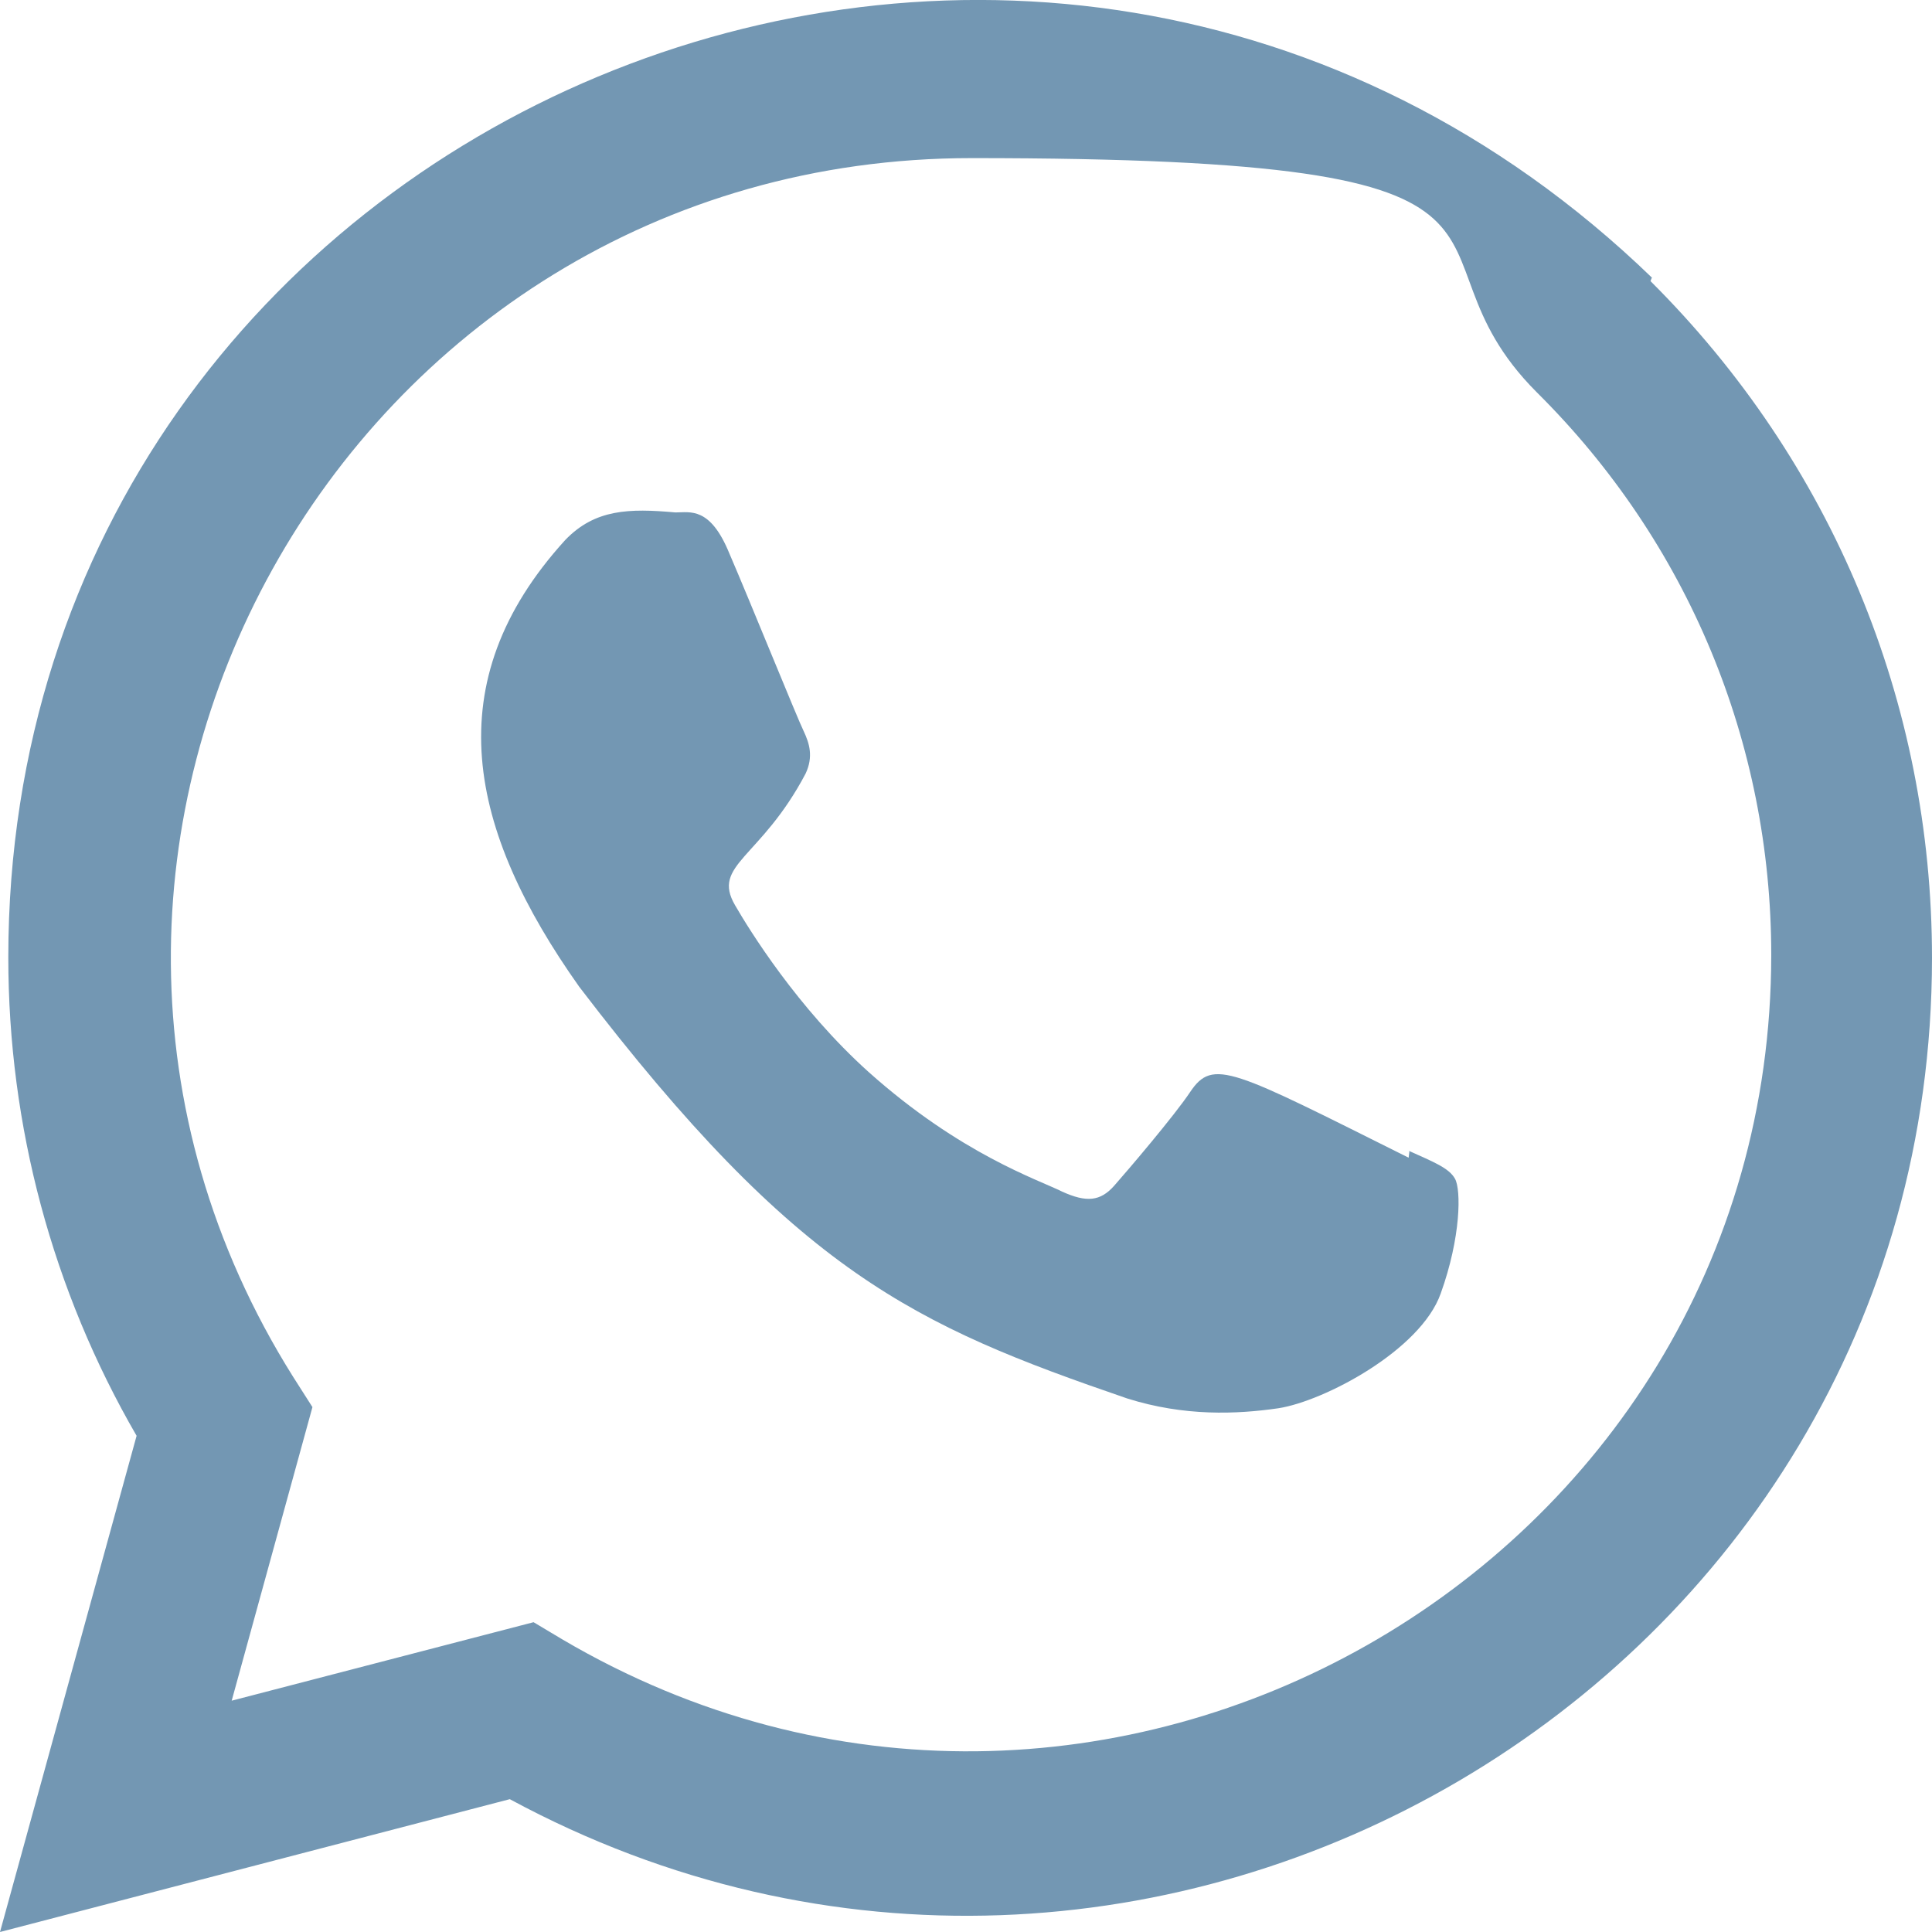<svg xmlns="http://www.w3.org/2000/svg" id="Bold" viewBox="0 0 512 512"><defs><style>      .cls-1 {        fill: #7397b3;        stroke-width: 0px;      }    </style></defs><path class="cls-1" d="M373.5,305.2l-.2,1.6c-46.9-23.4-51.8-26.5-57.9-17.4-4.2,6.3-16.4,20.6-20.1,24.8-3.7,4.2-7.4,4.5-13.8,1.6-6.4-3.2-26.9-9.9-51.3-31.7-18.9-17-31.7-37.8-35.4-44.2-6.3-10.8,6.8-12.3,18.7-34.9,2.1-4.5,1-8-.5-11.2-1.6-3.2-14.3-34.6-19.7-47.1-5.1-12.5-10.4-10.9-14.3-10.9-12.3-1.1-21.3-.9-29.2,7.3-34.4,37.8-25.7,76.9,3.7,118.4,57.9,75.8,88.7,89.7,145.2,109.1,15.2,4.8,29.1,4.2,40.1,2.6,12.2-1.9,37.7-15.4,43-30.4,5.4-15,5.4-27.5,3.8-30.4-1.6-2.9-5.8-4.5-12.2-7.4h0Z"></path><path class="cls-1" d="M437.8,73.6C273.7-85,2.3,30,2.2,253.7c0,44.7,11.7,88.3,34,126.8L0,512l135.1-35.2c168.6,91.1,376.8-29.9,376.9-222.9,0-67.8-26.5-131.5-74.6-179.4l.3-.8ZM469.4,253.1c-.1,162.8-178.9,264.5-320.3,181.4l-7.7-4.6-80,20.8,21.4-77.8-5.1-8C-10.2,225,90.9,41.9,257.5,41.9s109.8,22.1,149.8,62.1c40,39.7,62.1,92.8,62.1,149.1h0Z"></path></svg>